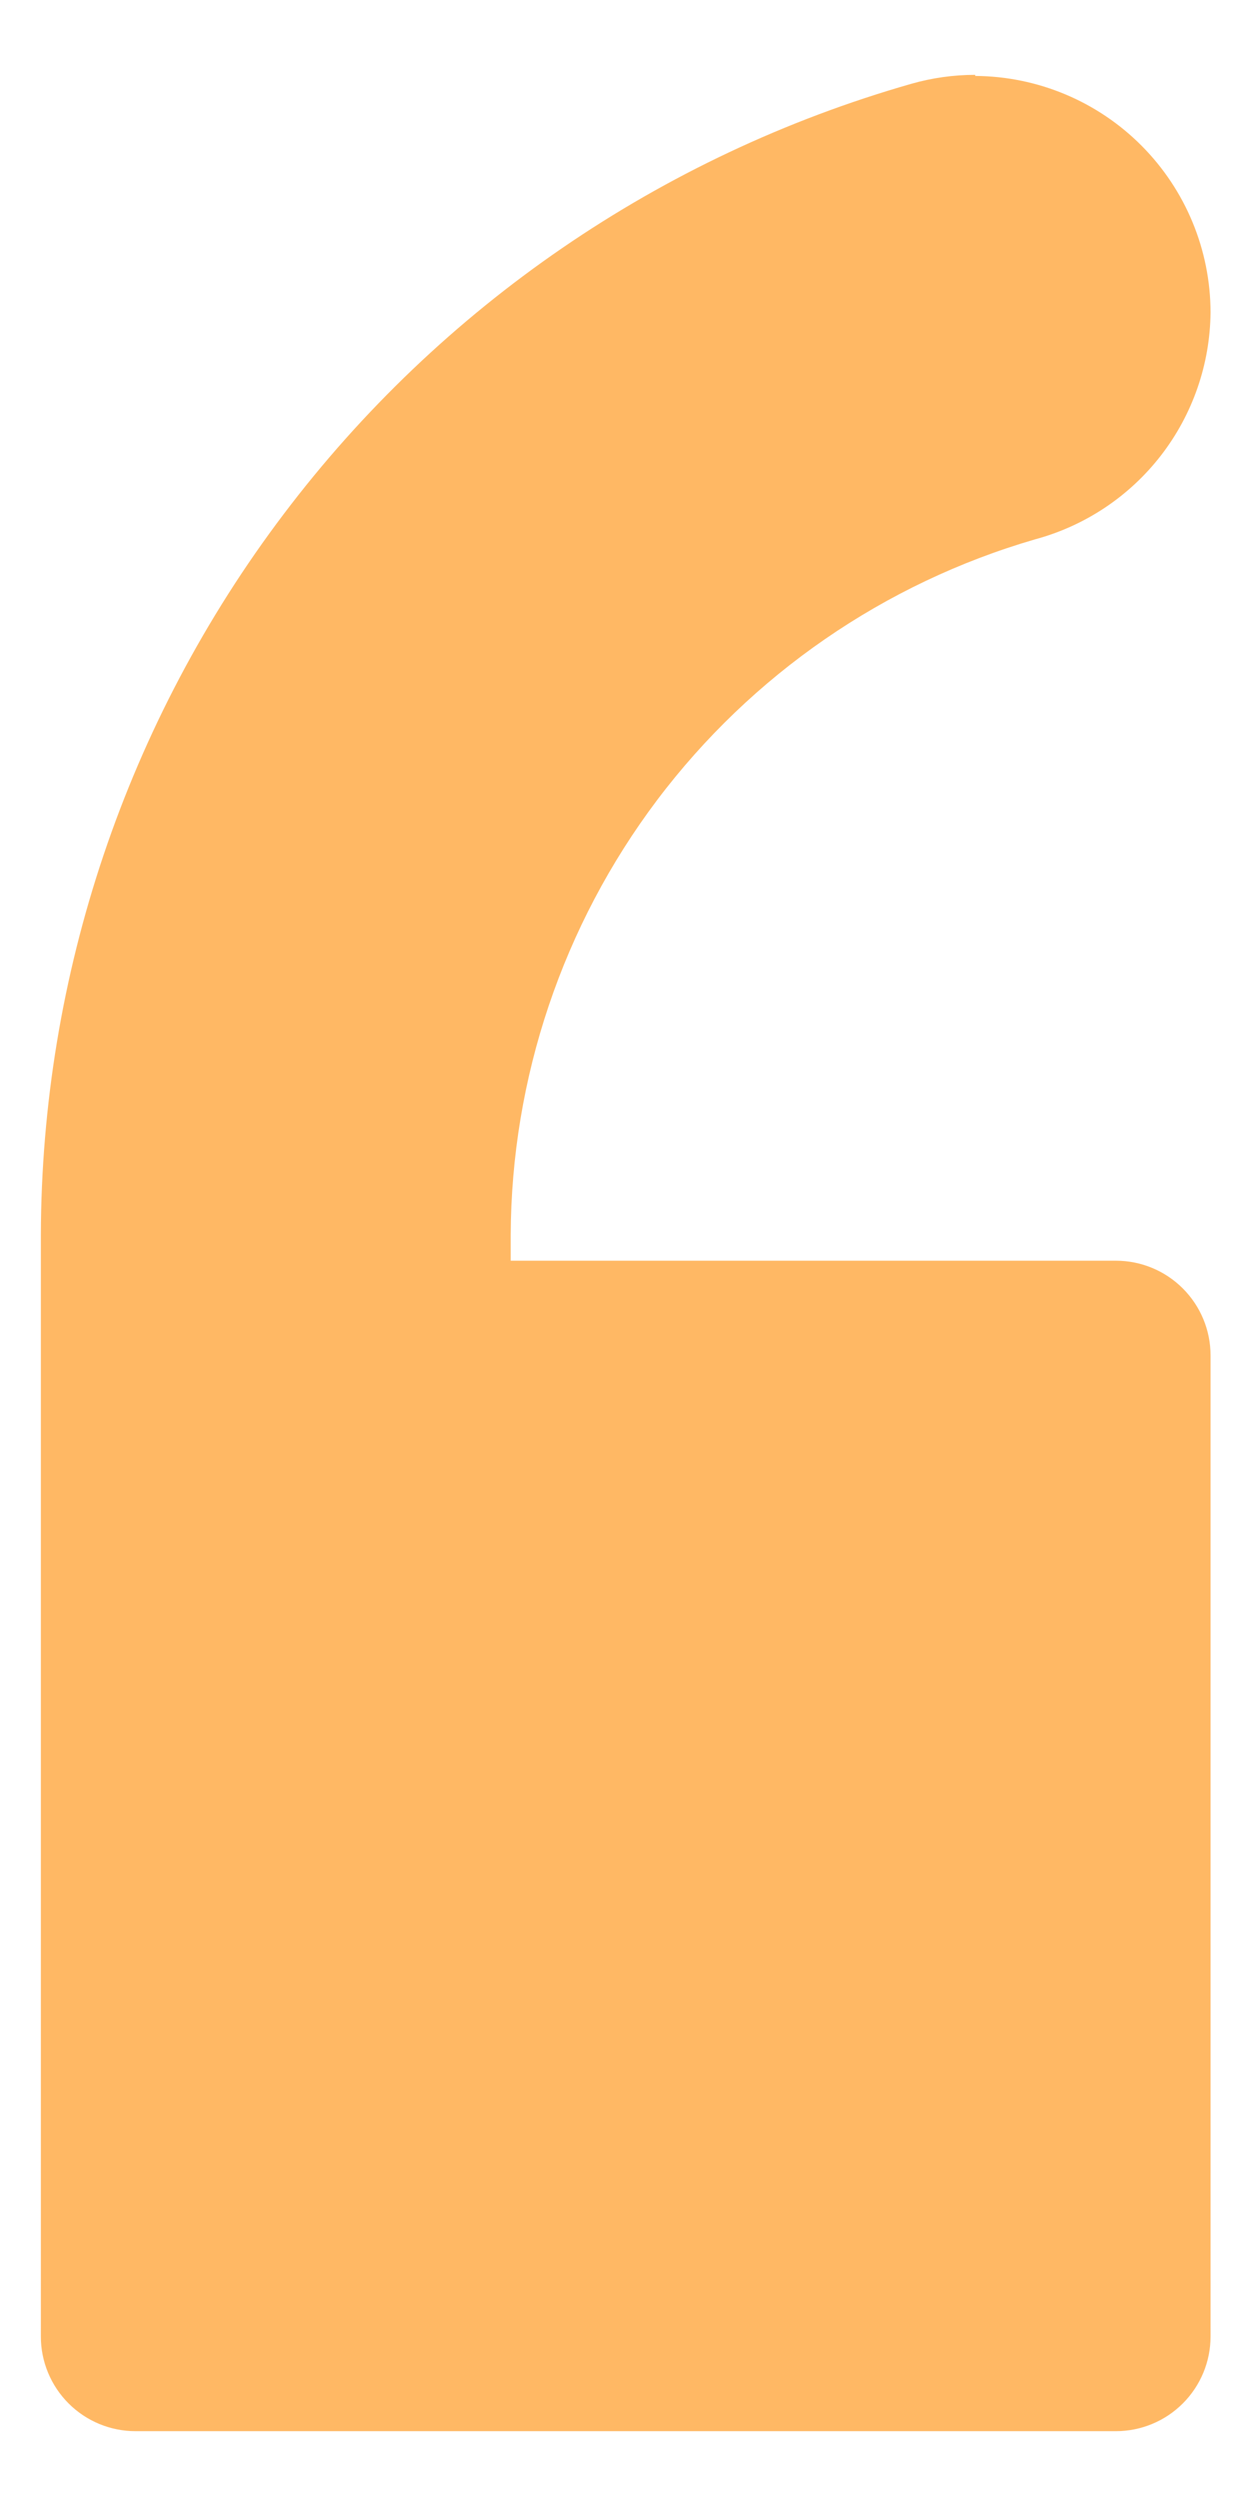 <svg width="16" height="32" viewBox="0 0 16 32" fill="none" xmlns="http://www.w3.org/2000/svg">
<path id="Vector" d="M12.483 0.958C12.205 0.958 11.928 0.997 11.66 1.074C8.457 1.991 5.639 3.923 3.631 6.581C1.622 9.238 0.531 12.477 0.523 15.808V29.908C0.523 30.229 0.651 30.537 0.878 30.764C1.105 30.991 1.413 31.119 1.734 31.119H14.284C14.605 31.119 14.913 30.991 15.14 30.764C15.367 30.537 15.495 30.229 15.495 29.908V17.348C15.495 17.027 15.367 16.719 15.14 16.492C14.913 16.265 14.605 16.137 14.284 16.137H6.537V15.808C6.545 13.799 7.203 11.845 8.412 10.24C9.622 8.635 11.319 7.465 13.248 6.904C13.889 6.731 14.455 6.354 14.861 5.829C15.266 5.305 15.489 4.662 15.495 3.999C15.494 3.199 15.176 2.432 14.612 1.865C14.048 1.298 13.283 0.977 12.483 0.972V0.958Z" fill="#FFB864"/>
</svg>
